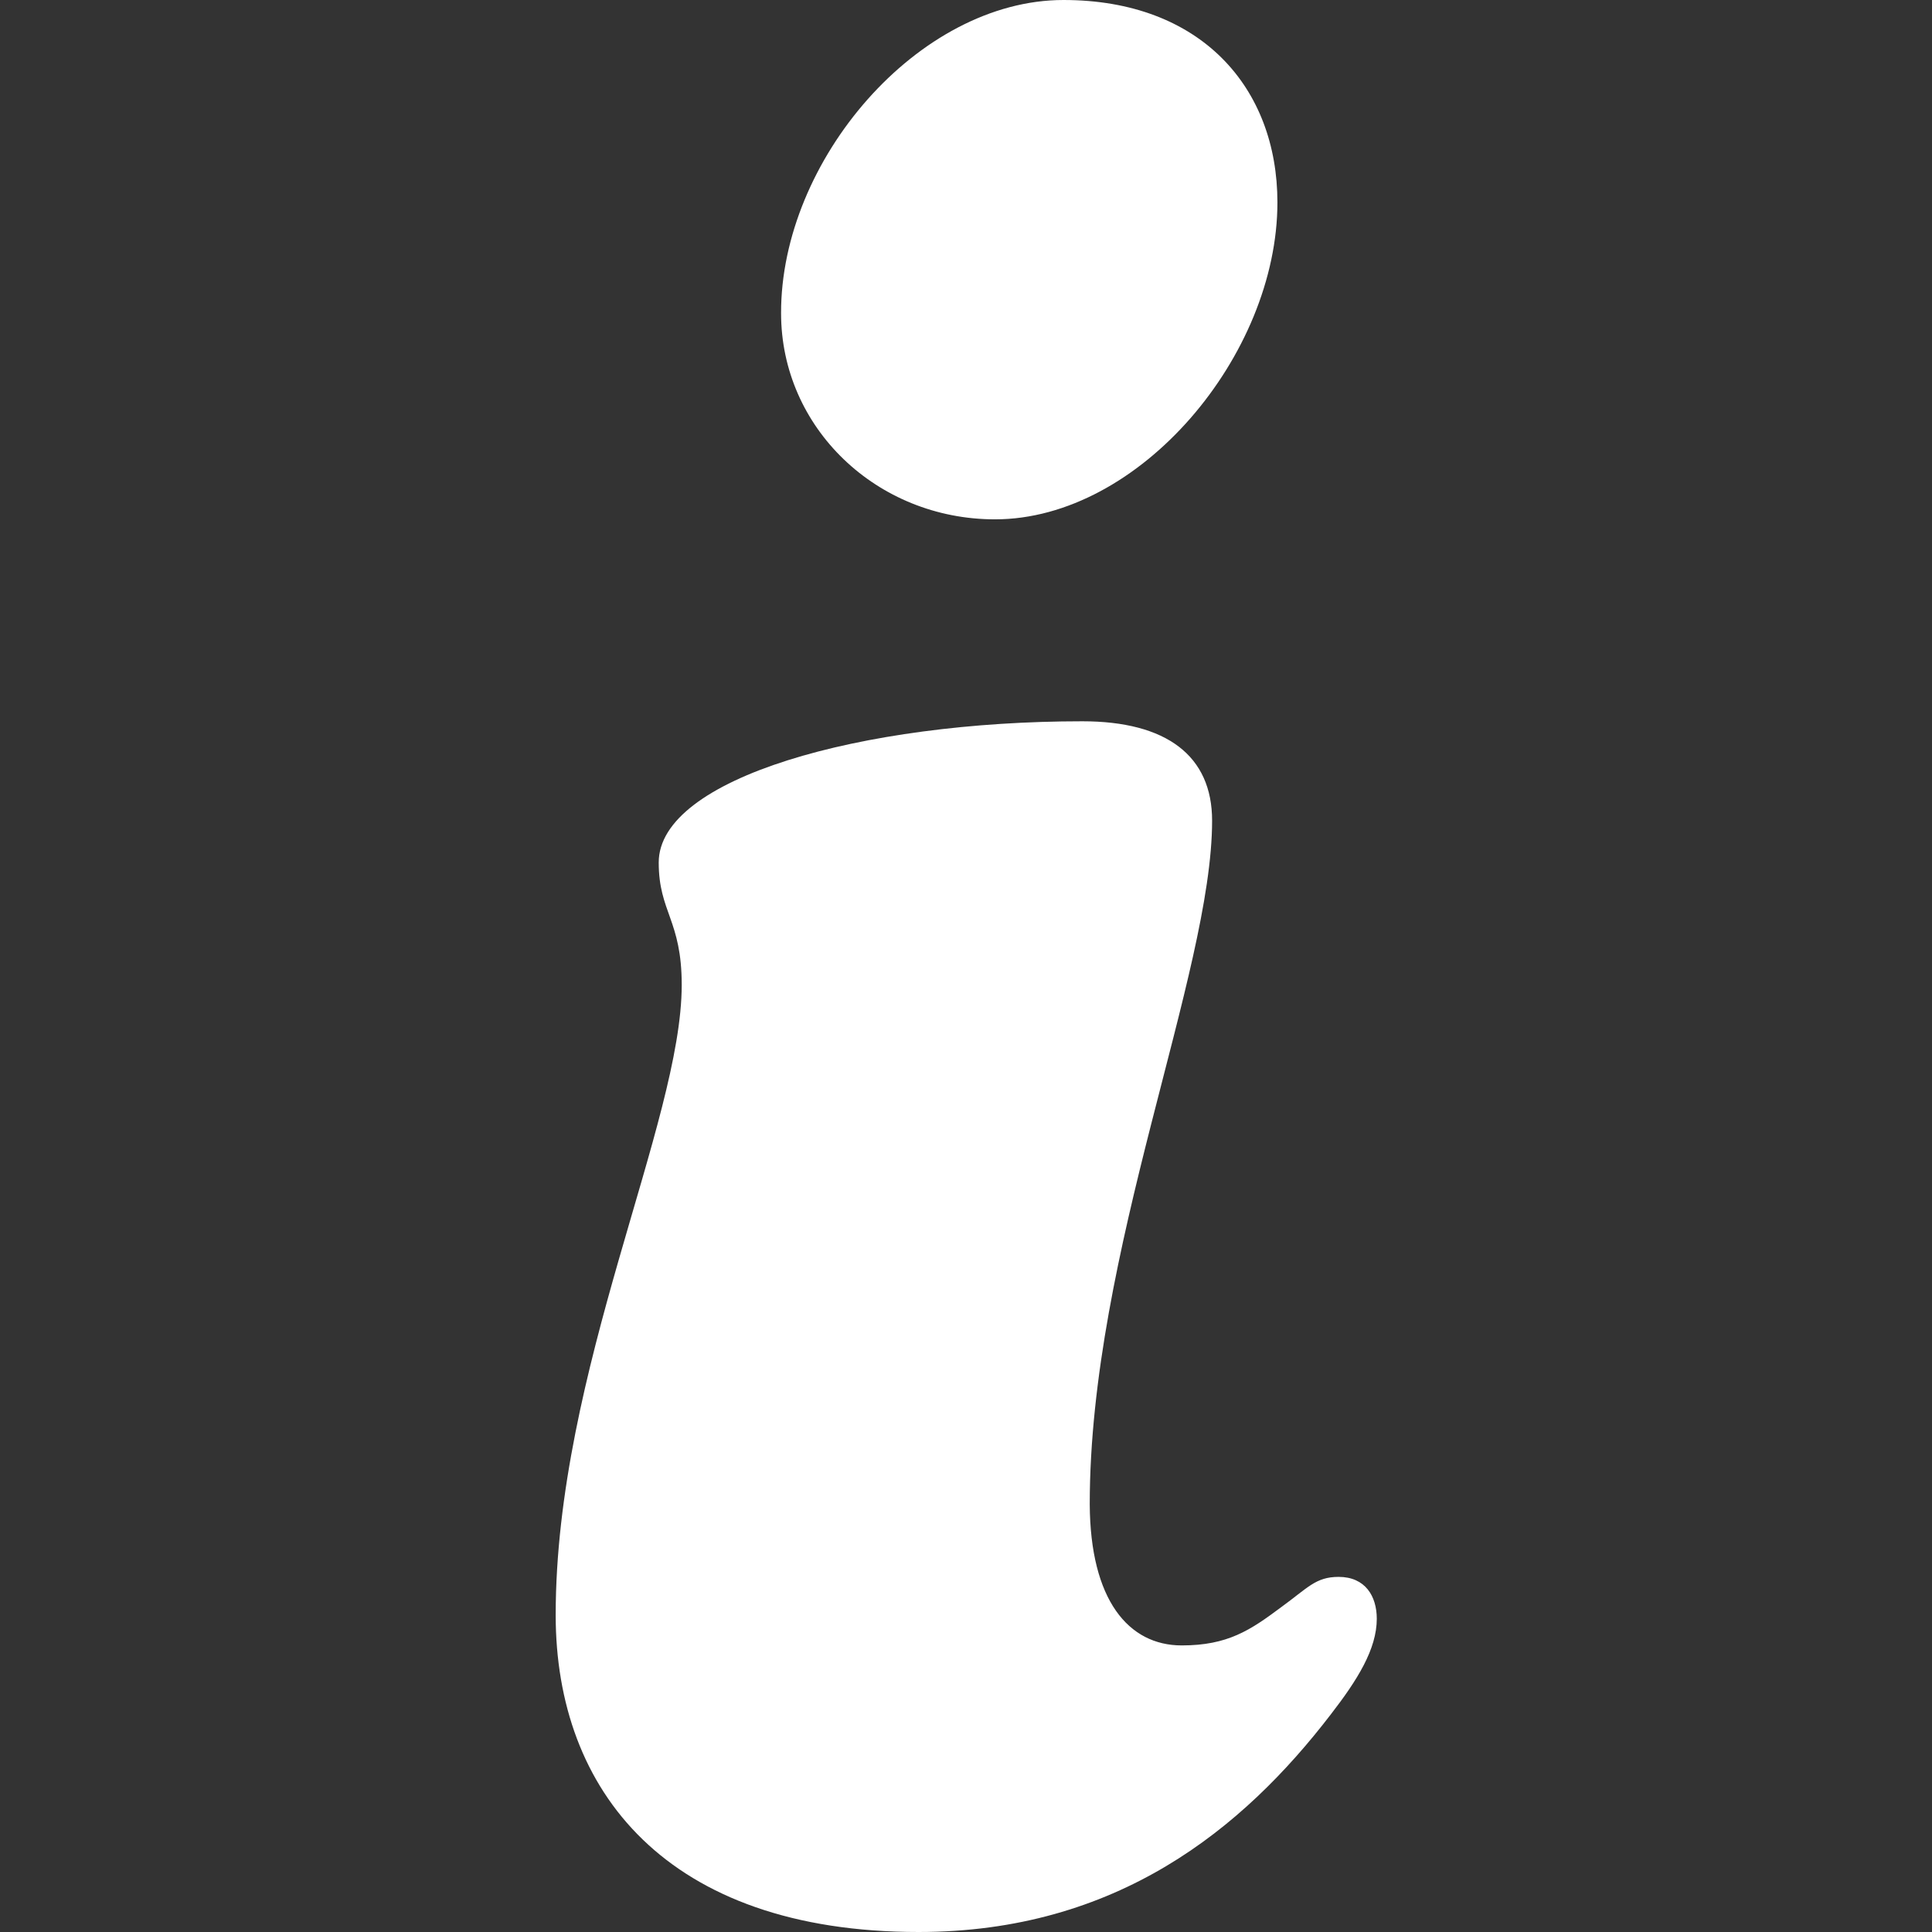 <?xml version="1.0" encoding="utf-8"?>
<!-- Generator: Adobe Illustrator 23.0.2, SVG Export Plug-In . SVG Version: 6.00 Build 0)  -->
<svg version="1.1" id="Ebene_1" xmlns="http://www.w3.org/2000/svg" xmlns:xlink="http://www.w3.org/1999/xlink" x="0px" y="0px"
	 viewBox="0 0 420 420" style="enable-background:new 0 0 420 420;" xml:space="preserve">
<rect x="0" y="0" width="420" height="420" fill="#333333" stroke="none"/>
<style type="text/css">
	.st0{fill:#FFFFFF;}
</style>
<g>
	<g>
		<path class="st0" d="M256.9,357.7c10,0,14.9-3.3,21.6-8.3c5.8-4.2,7.5-6.6,12.5-6.6c5.8,0,8.3,4.2,8.3,9.1c0,6.6-4.2,13.3-10,20.8
			c-19.1,24.9-46.5,47.3-89.6,47.3c-54.8,0-78.9-30.7-78.9-68.9c0-53.1,27.4-107.1,27.4-137c0-14.1-5-15.8-5-26.6
			c0-18.3,44-30.7,92.1-30.7c18.3,0,28.2,7.5,28.2,21.6c0,33.2-26.6,93.8-26.6,148.6C237,347.8,245.3,357.7,256.9,357.7z M231.2,0
			c29.9,0,46.5,19.1,46.5,44c0,33.2-29.9,68.9-61.4,68.9c-25.7,0-46.5-19.9-46.5-44.8C169.7,34.9,199.6,0,231.2,0z"/>
	</g>
</g>
</svg>
